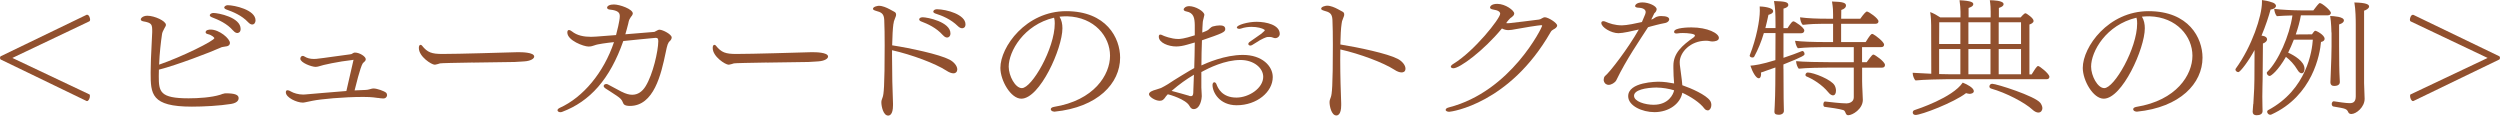 <?xml version="1.0" encoding="UTF-8"?>
<svg id="_レイヤー_2" data-name="レイヤー 2" xmlns="http://www.w3.org/2000/svg" viewBox="0 0 414.22 19.14">
  <defs>
    <style>
      .cls-1 {
        fill: #91502e;
      }
    </style>
  </defs>
  <g id="_ヘッターフッター" data-name="ヘッターフッター">
    <g>
      <path class="cls-1" d="M.14,9.87c-.09-.04-.14-.16-.14-.29,0-.12.05-.23.14-.27L14.33,2.46s.05-.02.09-.02c.32,0,.51.51.51.82,0,.14-.05.23-.12.27L2.05,9.6l12.76,6.04c.07.02.09.14.09.27,0,.37-.23.84-.48.84-.05,0-.07,0-.09-.02L.14,9.87Z"/>
      <path class="cls-1" d="M36.92,15.56c.14-.06.32-.1.48-.1,1.52,0,2.14.25,2.14.8,0,.18-.05.76-1.24.96-1.91.31-4.58.45-6.51.45-6.76,0-6.83-2.09-6.83-5.65,0-.7.02-1.47.05-2.23.05-1.5.16-2.97.21-4.48,0-1.25,0-1.52-1.52-1.78-.28-.06-.37-.18-.37-.33v-.06c.12-.27.46-.53,1.1-.53,1.15,0,3.06.86,3.06,1.5v.06c-.02.1-.05.2-.12.29l-.18.33c-.14.23-.32.65-.34.84-.21,1.41-.41,3.19-.48,4.96v.12c3.7-1.27,9.15-3.95,9.15-4.4,0-.06-.37-.49-1.06-.65-.3-.06-.39-.2-.39-.31,0-.41.6-.45.83-.45,1.43,0,3.2,1.49,3.2,2.23,0,.27-.21.47-.48.53l-.6.1c-.18.02-.37.06-.53.16-1.45.67-7.29,2.91-10.16,3.62,0,.41-.02.76-.02,1.08,0,2.58.18,3.67,4.94,3.67,1.63,0,3.79-.14,5.24-.59l.44-.16ZM38.62,5.06c-1.01-1.17-2.42-1.78-3.54-2.21-.23-.1-.32-.21-.32-.31,0-.22.3-.39.6-.39.8,0,4.51.72,4.51,2.64,0,.57-.37.68-.55.68-.21,0-.44-.12-.69-.41ZM41.1,3.67c-1.06-1.13-2.48-1.7-3.63-2.11-.21-.08-.32-.21-.32-.33,0-.1.21-.37.57-.37,1.1,0,4.62.76,4.62,2.52,0,.35-.21.68-.55.68-.21,0-.44-.12-.69-.39Z"/>
      <path class="cls-1" d="M62.7,16.24c-1.2-.18-1.98-.18-2.51-.18-3.31,0-7.13.37-8.37.63-1.42.29-1.42.31-1.68.31-.94,0-2.78-.82-2.78-1.7,0-.2.07-.35.28-.35.14,0,.34.06.6.23.39.23,1.17.49,2,.49.11,0,.23-.02.34-.02,1.31-.1,4.12-.37,6.81-.57l1.13-4.93.05-.21-.02-.04s0,.02-.16.04c-2.28.25-4.94.82-5.59,1.06-.16.04-.32.08-.51.08-.67,0-2.53-.7-2.53-1.35,0-.21.14-.47.39-.47.09,0,.18.02.3.1.39.25.9.41,1.56.41.14,0,.28,0,.41-.02,1.36-.14,3.82-.53,5.54-.74.25-.02.32-.06.53-.2.12-.08.21-.1.32-.1.78,0,1.79.66,1.79,1.09,0,.18-.11.35-.23.43l-.05.04-.07.08-.12.1c-.44.61-1.26,4.08-1.38,4.53.64-.04,1.29-.06,1.86-.08.21,0,.44-.06.67-.12.12-.02.21-.06.3-.08s.18-.04.32-.04c.57,0,1.79.43,2.09.72.09.1.14.23.14.37,0,.21-.12.43-.37.53-.09.02-.16.04-.25.04-.07,0-.14-.02-.21-.02-.09,0-.18,0-.3-.02l-.32-.06Z"/>
      <path class="cls-1" d="M78.38,10.36c-2.76.04-5.31.1-5.47.14l-.39.12-.34.08s-.09.02-.16.02c-.51,0-2.62-1.33-2.62-2.76,0-.27.05-.53.3-.53.09,0,.16.06.23.14.9,1.13,1.61,1.37,3.36,1.37,2.81,0,10.12-.23,12.35-.29h.39c.3,0,2.48,0,2.48.72,0,.37-.64.74-1.63.8-.14,0-1.01.08-1.63.1l-6.85.1Z"/>
      <path class="cls-1" d="M103.03,15.21c.64.33,1.22.49,1.72.49.94,0,1.68-.53,2.23-1.43,1.22-1.99,2.07-5.81,2.09-7.43,0-.43-.09-.57-.44-.57-.28,0-5.33.53-5.36.53-2.21,6.33-5.54,10.01-10.12,11.73-.12.04-.21.06-.3.06-.3,0-.48-.16-.48-.33,0-.12.12-.27.37-.39,3.86-1.74,7.29-5.82,8.99-10.89-1.17.12-2.76.33-3.22.53l-.46.14c-.16.04-.34.06-.55.06-.78,0-3.5-1-3.5-2.33,0-.25.09-.41.28-.41.12,0,.28.08.48.23.87.7,2,.9,3.17.9.32,0,.53,0,4.14-.29.14-.51.62-2.38.62-3.11,0-.47-.14-.84-1.13-1.04l-.58-.08c-.3-.04-.39-.18-.39-.33v-.06c.09-.22.37-.45,1.13-.45.94,0,3.13.76,3.13,1.5-.02.12-.07.22-.12.31-.16.2-.3.39-.41.61-.09.12-.21.61-.23.76-.14.61-.32,1.19-.48,1.76,1.72-.14,3.47-.27,4.76-.39.05,0,.11-.02.16-.06.14-.08.28-.16.44-.23.09-.04.18-.08.3-.08.58.02,2.02.78,2.02,1.29,0,.2-.12.41-.28.57-.35.29-.46.68-.71,1.9-.76,3.65-1.96,8.87-5.93,8.87-.87,0-1.06-.27-1.15-.53-.18-.51-.46-.76-1.03-1.15-.83-.57-1.52-.98-1.89-1.23-.18-.12-.28-.25-.28-.39,0-.23.25-.33.44-.33.09,0,.21.02.32.1l2.23,1.19Z"/>
      <path class="cls-1" d="M127.07,10.36c-2.76.04-5.31.1-5.47.14l-.39.12-.34.08s-.09.02-.16.02c-.51,0-2.62-1.33-2.62-2.76,0-.27.05-.53.3-.53.09,0,.16.06.23.14.9,1.13,1.61,1.37,3.36,1.37,2.81,0,10.12-.23,12.35-.29h.39c.3,0,2.48,0,2.48.72,0,.37-.64.74-1.63.8-.14,0-1.01.08-1.63.1l-6.85.1Z"/>
      <path class="cls-1" d="M148.03,3.93c-.11.78-.18,2.07-.21,3.58,3.04.47,7.82,1.49,9.5,2.37.69.35,1.29,1.02,1.29,1.62,0,.37-.25.65-.64.65-.32,0-.74-.16-1.2-.47-1.82-1.17-5.68-2.62-8.97-3.36v.98c0,2.78.07,5.86.16,7.84v.31c0,1.6-.6,1.7-.8,1.7-.83,0-1.13-1.58-1.13-2.17,0-.27.05-.47.21-.86.18-.47.34-1.62.34-8.64,0-1.6-.02-3.11-.07-4.16-.05-1.08-.48-1.29-1.43-1.54-.32-.1-.44-.2-.44-.31,0-.39.85-.51.97-.51.62,0,1.29.31,1.75.55.28.14.53.27.76.41.28.12.35.31.35.49,0,.14-.02.27-.09.41-.07.18-.09.22-.09.23-.09.2-.14.35-.18.49l-.07.41ZM156.21,5.81c-1.06-1.19-2.46-1.84-3.61-2.27-.21-.08-.3-.21-.3-.33,0-.14.14-.35.58-.35.76,0,4.6.76,4.6,2.68,0,.45-.28.68-.55.68-.21,0-.46-.12-.71-.41ZM158.7,4.32c-1.15-1.13-2.58-1.72-3.75-2.09-.21-.08-.32-.2-.32-.31,0-.04.02-.1.05-.14.09-.16.32-.25.58-.25,1.59.02,4.71.88,4.71,2.5,0,.51-.32.65-.55.65-.21,0-.46-.1-.71-.35Z"/>
      <path class="cls-1" d="M174.65,18.49c-.32,0-.55-.2-.55-.39,0-.16.16-.33.53-.39,6.65-1.08,9.29-5.3,9.29-8.48s-2.58-6.39-7.11-6.53c-.44,0-.85.02-1.26.06.35.57.48,1.23.48,1.92,0,3.36-3.75,11.67-6.81,11.67-1.75,0-3.47-3.01-3.47-5.1,0-3.48,4.23-9.4,10.9-9.4s8.94,4.44,8.94,7.7c0,4.26-3.7,8.23-10.85,8.95h-.09ZM174.65,2.95v-.02c-5.04,1.19-7.52,5.59-7.52,8.11,0,1.52,1.08,3.56,2.18,3.56,1.66,0,5.45-6.57,5.45-10.71,0-.33-.02-.61-.07-.78l-.05-.16Z"/>
      <path class="cls-1" d="M199.05,14.52c0,.27.02.63.05.96.02.16.02.31.02.47,0,.31-.21,2.13-1.36,2.13-.3,0-.51-.22-.67-.51-.58-1.13-3.38-1.9-3.4-1.9-.07,0-.14-.02-.21-.04-.12.12-.23.23-.28.31-.35.55-.6.76-1.04.76-.78,0-1.79-.68-1.79-1.09,0-.18.16-.35.39-.47.16-.1.48-.21.85-.31.32-.1.64-.2.76-.25.18-.08.37-.18.55-.29l.6-.35c.94-.65,3.79-2.37,4.35-2.66.05-1.39.07-2.81.09-4.24l-1.29.37c-.64.18-1.22.29-1.79.29-1.27,0-2.88-.61-2.88-1.62,0-.25.09-.35.25-.35.12,0,.28.06.46.16.12.06,1.36.57,2.51.57.28,0,.92-.02,2.74-.61v-1.68c-.02-1.19-.18-2.05-1.38-2.27-.34-.06-.46-.2-.46-.33,0-.21.32-.55.92-.55,1.01,0,2.51.86,2.51,1.45,0,.06-.02.14-.14.61l-.07.27c-.02.08-.05.18-.05.27-.05.61-.07,1.19-.09,1.78.28-.1.9-.35,1.01-.47l.25-.23c.16-.14.32-.29.55-.33.3-.08.71-.16,1.08-.16.48,0,.92.1.92.61s-.48.7-3.86,1.86c-.05,1.39-.09,2.78-.09,4.16.85-.39,3.86-1.74,6.88-1.74,3.17,0,4.94,1.84,4.94,3.67,0,2.46-2.62,4.67-5.98,4.67-2.85,0-4-2.15-4-3.34,0-.21.07-.39.21-.45.02,0,.05-.02.07-.02.14,0,.3.1.39.37.21.57.9,2.17,3.29,2.17,2.07,0,4.44-1.56,4.44-3.44,0-1.45-1.54-2.79-3.77-2.79-2.58,0-5.2,1.31-6.48,1.99v2.6ZM197.14,15.91c.07.02.14.02.18.02.09,0,.18-.02.25-.08.09-.12.14-.27.14-.45.02-.21.02-.43.02-.66l.09-2.36c-1.29.78-2.35,1.52-3.7,2.68.81.2,2.35.65,2.88.8l.14.06ZM208.92,5.65c.64-.55.64-.59.64-.61,0-.04-.02-.08-.09-.14-.34-.23-1.15-.45-2.09-.45-.57,0-1.2.08-1.79.29-.09.02-.16.04-.25.04-.23,0-.41-.1-.41-.23,0-.41,1.82-.94,3.27-.94,1.61,0,3.84.51,3.84,2.01,0,.33-.3.7-.76.7-.12,0-.25-.04-.39-.1-.16-.08-.39-.1-.6-.1-.23,0-.44.02-.51.06-.25.1-.53.2-1.01.47-.37.22-.92.59-1.29.8-.12.06-.21.1-.3.1-.21,0-.35-.12-.35-.27,0-.1.05-.21.18-.31l1.26-.88.64-.45Z"/>
      <path class="cls-1" d="M222.29,3.93c-.12.76-.18,1.99-.21,3.44,3.04.49,7.82,1.5,9.5,2.38.69.35,1.29,1.02,1.29,1.62,0,.55-.41.63-.64.63-.32,0-.74-.14-1.2-.45-1.82-1.17-5.68-2.62-8.95-3.36,0,.55-.02,1.13-.02,1.72,0,2.62.09,5.39.16,7.21v.31c0,1.6-.6,1.7-.8,1.7-.83,0-1.13-1.58-1.13-2.17,0-.27.05-.47.21-.86.18-.47.34-1.62.34-8.64,0-1.6-.02-3.11-.07-4.16-.05-1.08-.48-1.29-1.43-1.54-.32-.1-.44-.2-.44-.31,0-.39.85-.51.97-.51.62,0,1.29.31,1.75.55.28.14.53.27.76.41.28.12.34.31.34.49,0,.14-.02.27-.09.41-.07.18-.09.22-.09.23-.09.2-.14.35-.18.49l-.07.41Z"/>
      <path class="cls-1" d="M249.56,3.83c.09,0,.18.02.28.02s.21-.02.3-.02c1.26-.12,3.66-.45,4.85-.59.18-.02.35-.12.48-.2s.32-.18.51-.18c.55.02,2.02.92,2.02,1.37,0,.29-.37.53-.58.63-.18.1-.37.2-.53.51-6.78,11.81-16.42,13.15-16.76,13.15-.28,0-.46-.08-.58-.21-.02-.04-.02-.08-.02-.12,0-.16.18-.31.51-.39,10.32-2.64,15.48-13.31,15.48-13.53,0-.06-.05-.1-.16-.1-.3,0-3.2.45-4.35.68-.32.06-.71.14-1.08.14-.39,0-.69-.08-1.08-.27-3.08,3.73-7.01,6.59-8.03,6.59-.28,0-.44-.14-.44-.25,0-.14.14-.31.41-.47,3.5-2.13,7.77-7.53,7.77-8.31,0-.31-.3-.57-1.17-.7-.37-.06-.51-.2-.51-.33,0-.18.23-.61,1.2-.61,1.33,0,2.81,1.08,2.81,1.6,0,.14-.07.27-.16.37l-.25.23-.23.16c-.21.2-.37.41-.48.53l-.21.29Z"/>
      <path class="cls-1" d="M273.07,4.5c-1.43,2.23-3.59,5.32-5.27,8.8-.23.43-.85.76-1.26.76-.12,0-.25-.02-.35-.08-.41-.18-.48-.59-.48-.76.02-.23.05-.47.23-.63.81-.65,3.82-4.57,5.59-7.7-1.08.25-2.64.61-3.38.61-1.17,0-2.83-.96-2.83-1.7,0-.2.14-.29.34-.29.09,0,.21.02.34.08.67.29,1.56.61,2.76.61.76,0,2.44-.35,3.29-.55.18-.39.32-.74.46-1.09l.09-.22c.02-.08.05-.14.05-.2,0-.04.02-.1.02-.14,0-.33-.28-.63-.94-.7l-.44-.04c-.25-.04-.37-.14-.37-.25,0-.18.25-.61,1.22-.61,1.04,0,2.35.59,2.35,1.13,0,.12-.05.23-.12.37l-.14.18-.14.14s-.05.1-.09.2c-.07.1-.11.23-.18.37l-.23.45c.16-.04.21-.06.25-.08l.32-.2c.09-.06.21-.14.34-.18.02,0,.07-.02.14-.04.14-.06.34-.08.6-.08.94,0,1.33.23,1.33.55,0,.23-.25.51-.62.59-1.13.21-1.98.47-2.48.59l-.41.12ZM282.93,18.28c-.18,0-.39-.1-.53-.29-.74-1-2.28-1.99-3.66-2.62-.32,1.78-2.18,3.21-4.62,3.21-2.02,0-4.35-1.04-4.35-2.64,0-2.38,4.74-2.4,5.1-2.4.8,0,1.75.14,2.51.29-.07-.84-.12-1.72-.12-2.56v-.39c0-2.07,1.45-3.36,3.36-4.69.12-.08.21-.22.21-.33,0-.25-1.15-.39-2-.39-.3,0-.6.02-.85.06-.07.02-.14.02-.21.02-.25,0-.39-.1-.39-.25v-.04c0-.7,2.51-.72,2.87-.72,2.69,0,4.55.98,4.55,1.74,0,.51-.74.59-1.08.59-.16,0-.32-.02-.46-.06-.18-.04-.37-.06-.6-.06-2.6,0-4.35,1.94-4.35,3.56,0,.14,0,.27.02.43.14,1.23.32,2.19.41,3.38,1.54.53,3.93,1.6,4.6,2.56.14.2.21.47.21.7,0,.35-.14.7-.34.82-.09.08-.18.1-.3.1ZM274.56,14.5c-1.93.02-3.82.41-3.82,1.37s1.86,1.49,3.24,1.49c2.51,0,3.29-1.78,3.4-2.4-.78-.25-1.98-.45-2.83-.45Z"/>
      <path class="cls-1" d="M295.5,11.38c0,5.12.05,5.92.05,6.12,0,.23.02.59.02.88,0,.41-.41.63-.74.63-.37,0-.83,0-.83-.49v-.06s.02-.39.05-.94c.11-1.8.11-5.51.11-6.14v-.2c-.97.35-1.84.66-2.39.84,0,.08.02.16.02.25,0,.18-.05.7-.39.7-.46,0-1.06-1.09-1.38-2.09.64-.04,1.84-.2,4.14-.92l.02-4.48h-1.93c-.41,1.41-.97,2.74-1.59,3.89-.07.12-.18.16-.3.16-.23,0-.46-.14-.46-.31,0-.02.02-.06.02-.08,1.1-2.78,1.66-5.81,1.66-7.35,0-.22,0-.45-.02-.72.39,0,2.23.14,2.23.78,0,.35-.44.51-.78.61-.16.74-.32,1.49-.51,2.19h1.68v-.61c0-1.99-.05-2.7-.25-3.87,1.72.06,2.37.14,2.37.65,0,.31-.32.47-.8.61v3.23h.67c.6-.92.8-1.13.99-1.13.21,0,1.79,1.04,1.79,1.51,0,.23-.14.47-.51.47h-2.94v4.07c1.17-.39,2.3-.8,3.1-1.13h.05c.12,0,.34.18.34.49,0,.21-.05.37-3.5,1.74v.72ZM307.16,11.2h-4.07c-1.15,0-3.79.04-5.06.18-.23-.23-.44-.88-.44-1.25,1.08.12,3.93.18,6.09.18h3.47v-2.5h-5.13c-1.13,0-2.87.04-4.14.18-.25-.29-.39-.8-.46-1.23,1.1.14,3.04.21,5.2.21h1.1v-3.03h-1.61c-1.13,0-2.14.04-3.4.18-.3-.25-.44-.84-.46-1.25,1.33.18,2.92.23,4.46.23h1.01v-.72c0-.63,0-1-.18-2.13,1.91.04,2.32.25,2.32.68,0,.27-.23.55-.78.72l-.02,1.45h3.17c.58-.82.94-1.19,1.1-1.19.28,0,1.91,1.13,1.91,1.62,0,.2-.12.41-.46.41h-5.73v3.03h4.07c.69-1.11.9-1.35,1.08-1.35.09,0,.14.04.18.06.35.16,1.79,1.25,1.79,1.72,0,.2-.12.41-.48.41h-3.17v2.5h.76c.9-1.23.99-1.27,1.13-1.27.21,0,1.91,1.17,1.91,1.72,0,.21-.11.45-.48.45h-3.31v2.19c0,1,.12,2.56.12,3.17-.02,1.49-1.7,2.52-2.42,2.52-.18,0-.3-.1-.37-.23-.14-.23-.14-.53-.48-.63-.53-.18-2.23-.43-3.06-.53-.14-.02-.21-.18-.21-.39s.07-.49.28-.49h.02c1.13.12,2.41.29,3.54.31.32,0,1.2-.16,1.2-1v-4.93ZM302.91,15.27c-1.01-1.23-2.53-2.17-3.63-2.62-.09-.04-.14-.14-.14-.23,0-.18.16-.41.37-.41.97,0,3.91,1.17,4.46,2.13.16.29.23.61.23.88,0,.47-.18.78-.51.78-.21,0-.51-.18-.78-.53Z"/>
      <path class="cls-1" d="M322.77,13.12c-1.06,0-4.28.08-5.38.21-.25-.18-.48-.82-.48-1.21v-.06c.3.02,1.63.1,3.08.16l-.02-8.03c0-.45-.02-1.29-.16-2.19.55.2,1.17.55,1.66.88h3.36v-.92c0-.45-.05-1.15-.16-1.92,1.95.1,2.28.35,2.28.65,0,.35-.48.53-.78.63v1.56h3.66v-.92c0-.45-.02-1.17-.14-1.92.48,0,2.28.04,2.28.65,0,.21-.16.43-.78.63v1.56h3.61c.07-.08.58-.68.78-.68.05,0,.07.02.14.04.05.02,1.22.74,1.22,1.23,0,.29-.39.51-.69.59v8.27h.37c.3-.43.53-.92.9-1.31.05-.04.12-.08.18-.08.23,0,1.86,1.29,1.86,1.78,0,.21-.12.41-.48.41h-16.28ZM317.36,19.04c-.3,0-.44-.2-.44-.39,0-.18.09-.35.3-.41.48-.16,6.28-2.05,7.98-4.55.76.29,1.84.88,1.84,1.41,0,.39-.58.45-.67.45-.21,0-.41-.06-.62-.12-2.02,1.56-7.4,3.62-8.39,3.62ZM324.81,3.69h-3.5l-.02,3.6h3.52v-3.6ZM324.81,8.13h-3.52v4.14c.78.02,1.5.04,2.05.04h1.47v-4.18ZM329.8,3.69h-3.66v3.6h3.66v-3.6ZM329.8,8.13h-3.66v4.18h3.66v-4.18ZM336.77,18.18c-1.29-1.19-4.37-2.8-6.85-3.5-.21-.06-.3-.2-.3-.35,0-.22.18-.45.46-.45.69,0,7.11,2.03,7.98,3.17.23.31.34.63.34.88,0,.27-.18.72-.67.72-.28,0-.62-.16-.97-.47ZM334.86,3.69h-3.7v3.6h3.7v-3.6ZM334.86,8.13h-3.7v4.18h3.7v-4.18Z"/>
      <path class="cls-1" d="M353.99,18.49c-.32,0-.55-.2-.55-.39,0-.16.16-.33.53-.39,6.65-1.08,9.29-5.3,9.29-8.48s-2.58-6.39-7.11-6.53c-.44,0-.85.02-1.26.06.35.57.48,1.23.48,1.92,0,3.36-3.75,11.67-6.81,11.67-1.75,0-3.47-3.01-3.47-5.1,0-3.48,4.23-9.4,10.9-9.4s8.94,4.44,8.94,7.7c0,4.26-3.7,8.23-10.85,8.95h-.09ZM353.99,2.95v-.02c-5.04,1.19-7.52,5.59-7.52,8.11,0,1.52,1.08,3.56,2.18,3.56,1.66,0,5.45-6.57,5.45-10.71,0-.33-.02-.61-.07-.78l-.05-.16Z"/>
      <path class="cls-1" d="M373.35,17.24c.14-1.95.18-3.5.18-4.12l.02-4.32v-.51c-.9,1.7-2.35,3.66-2.69,3.66-.23,0-.48-.21-.48-.43,0-.04.02-.1.05-.14,2.69-3.69,4.35-8.74,4.35-11.02v-.35c.6.08.92.16,1.2.23l.62.2c.28.1.51.33.51.55,0,.16-.21.51-.9.59-.3,1.09-.8,2.66-1.5,4.32.09.02.16.04.23.04.46.08.69.31.69.57s-.23.53-.69.7l-.05,5.92c0,.49-.05,1.49-.05,2.87,0,.45.02.96.02,1.51,0,.23.02.61.02.9,0,.47-.44.66-.74.66-.11,0-.21.02-.3.02-.37,0-.6-.21-.6-.55v-.06l.09-1.23ZM380.06,6.57c-.28.72-.6,1.47-.94,2.15.99.45,2.71,1.45,2.71,2.66,0,.06,0,.76-.48.76-.23,0-.48-.2-.69-.57-.53-.9-1.24-1.64-1.91-2.15-1.29,2.27-2.46,3.17-2.69,3.17s-.48-.27-.48-.49c0-.08.02-.14.07-.18,1.84-1.78,3.7-6,4.18-9.36-.87.02-1.98.06-2.58.12-.25-.25-.41-.78-.44-1.21.92.14,3.29.25,4.42.25h2.07c.3-.37.55-.76.9-1.11.05-.06.12-.1.18-.1.34,0,1.82,1.21,1.82,1.64,0,.23-.23.39-.53.39h-4.44c-.16.96-.46,2.05-.85,3.17l2.69-.02c.09-.14.3-.43.39-.51.05-.06.12-.08.16-.08.21,0,1.54.7,1.54,1.33,0,.23-.16.43-.6.53-.16,2.03-1.38,8.91-8.23,12.02-.07.02-.11.04-.18.04-.28,0-.51-.27-.51-.51,0-.1.05-.2.14-.25,6.48-3.44,7.31-9.89,7.43-11.69h-3.15ZM386.29,5.39s-.02-1.7-.21-2.74c.55.02,2.28.1,2.28.74,0,.23-.23.49-.8.66v3.66c0,2.87.05,4.07.05,4.28,0,.23.05,1.25.07,1.54v.04c0,.14,0,.67-.94.67-.37,0-.62-.18-.62-.63,0-.18.02-.66.05-1.23.09-1.94.14-3.99.14-4.67v-2.33ZM390.32,4.44v-.41c0-.78-.02-2.46-.23-3.62,1.91.04,2.44.31,2.44.66,0,.33-.48.59-.83.7v12.02c0,.37.09,2.21.09,2.58,0,1.39-1.4,2.52-2.21,2.52-.16,0-.39-.08-.46-.23-.32-.65-.34-.65-2.53-1.02-.14-.04-.25-.21-.25-.41,0-.18.12-.45.32-.45h.02c.76.12,2.05.31,2.6.31h.07c.57,0,.97-.25.97-1.13V4.44Z"/>
      <path class="cls-1" d="M399.89,16.73s-.05.02-.09.02c-.25,0-.48-.47-.48-.84,0-.14.02-.25.09-.27l12.76-6.04-12.76-6.06c-.07-.04-.12-.14-.12-.27,0-.31.18-.82.51-.82.05,0,.07,0,.09.02l14.19,6.84c.09.04.14.16.14.27,0,.14-.05.25-.14.29l-14.19,6.86Z"/>
    </g>
  </g>
</svg>